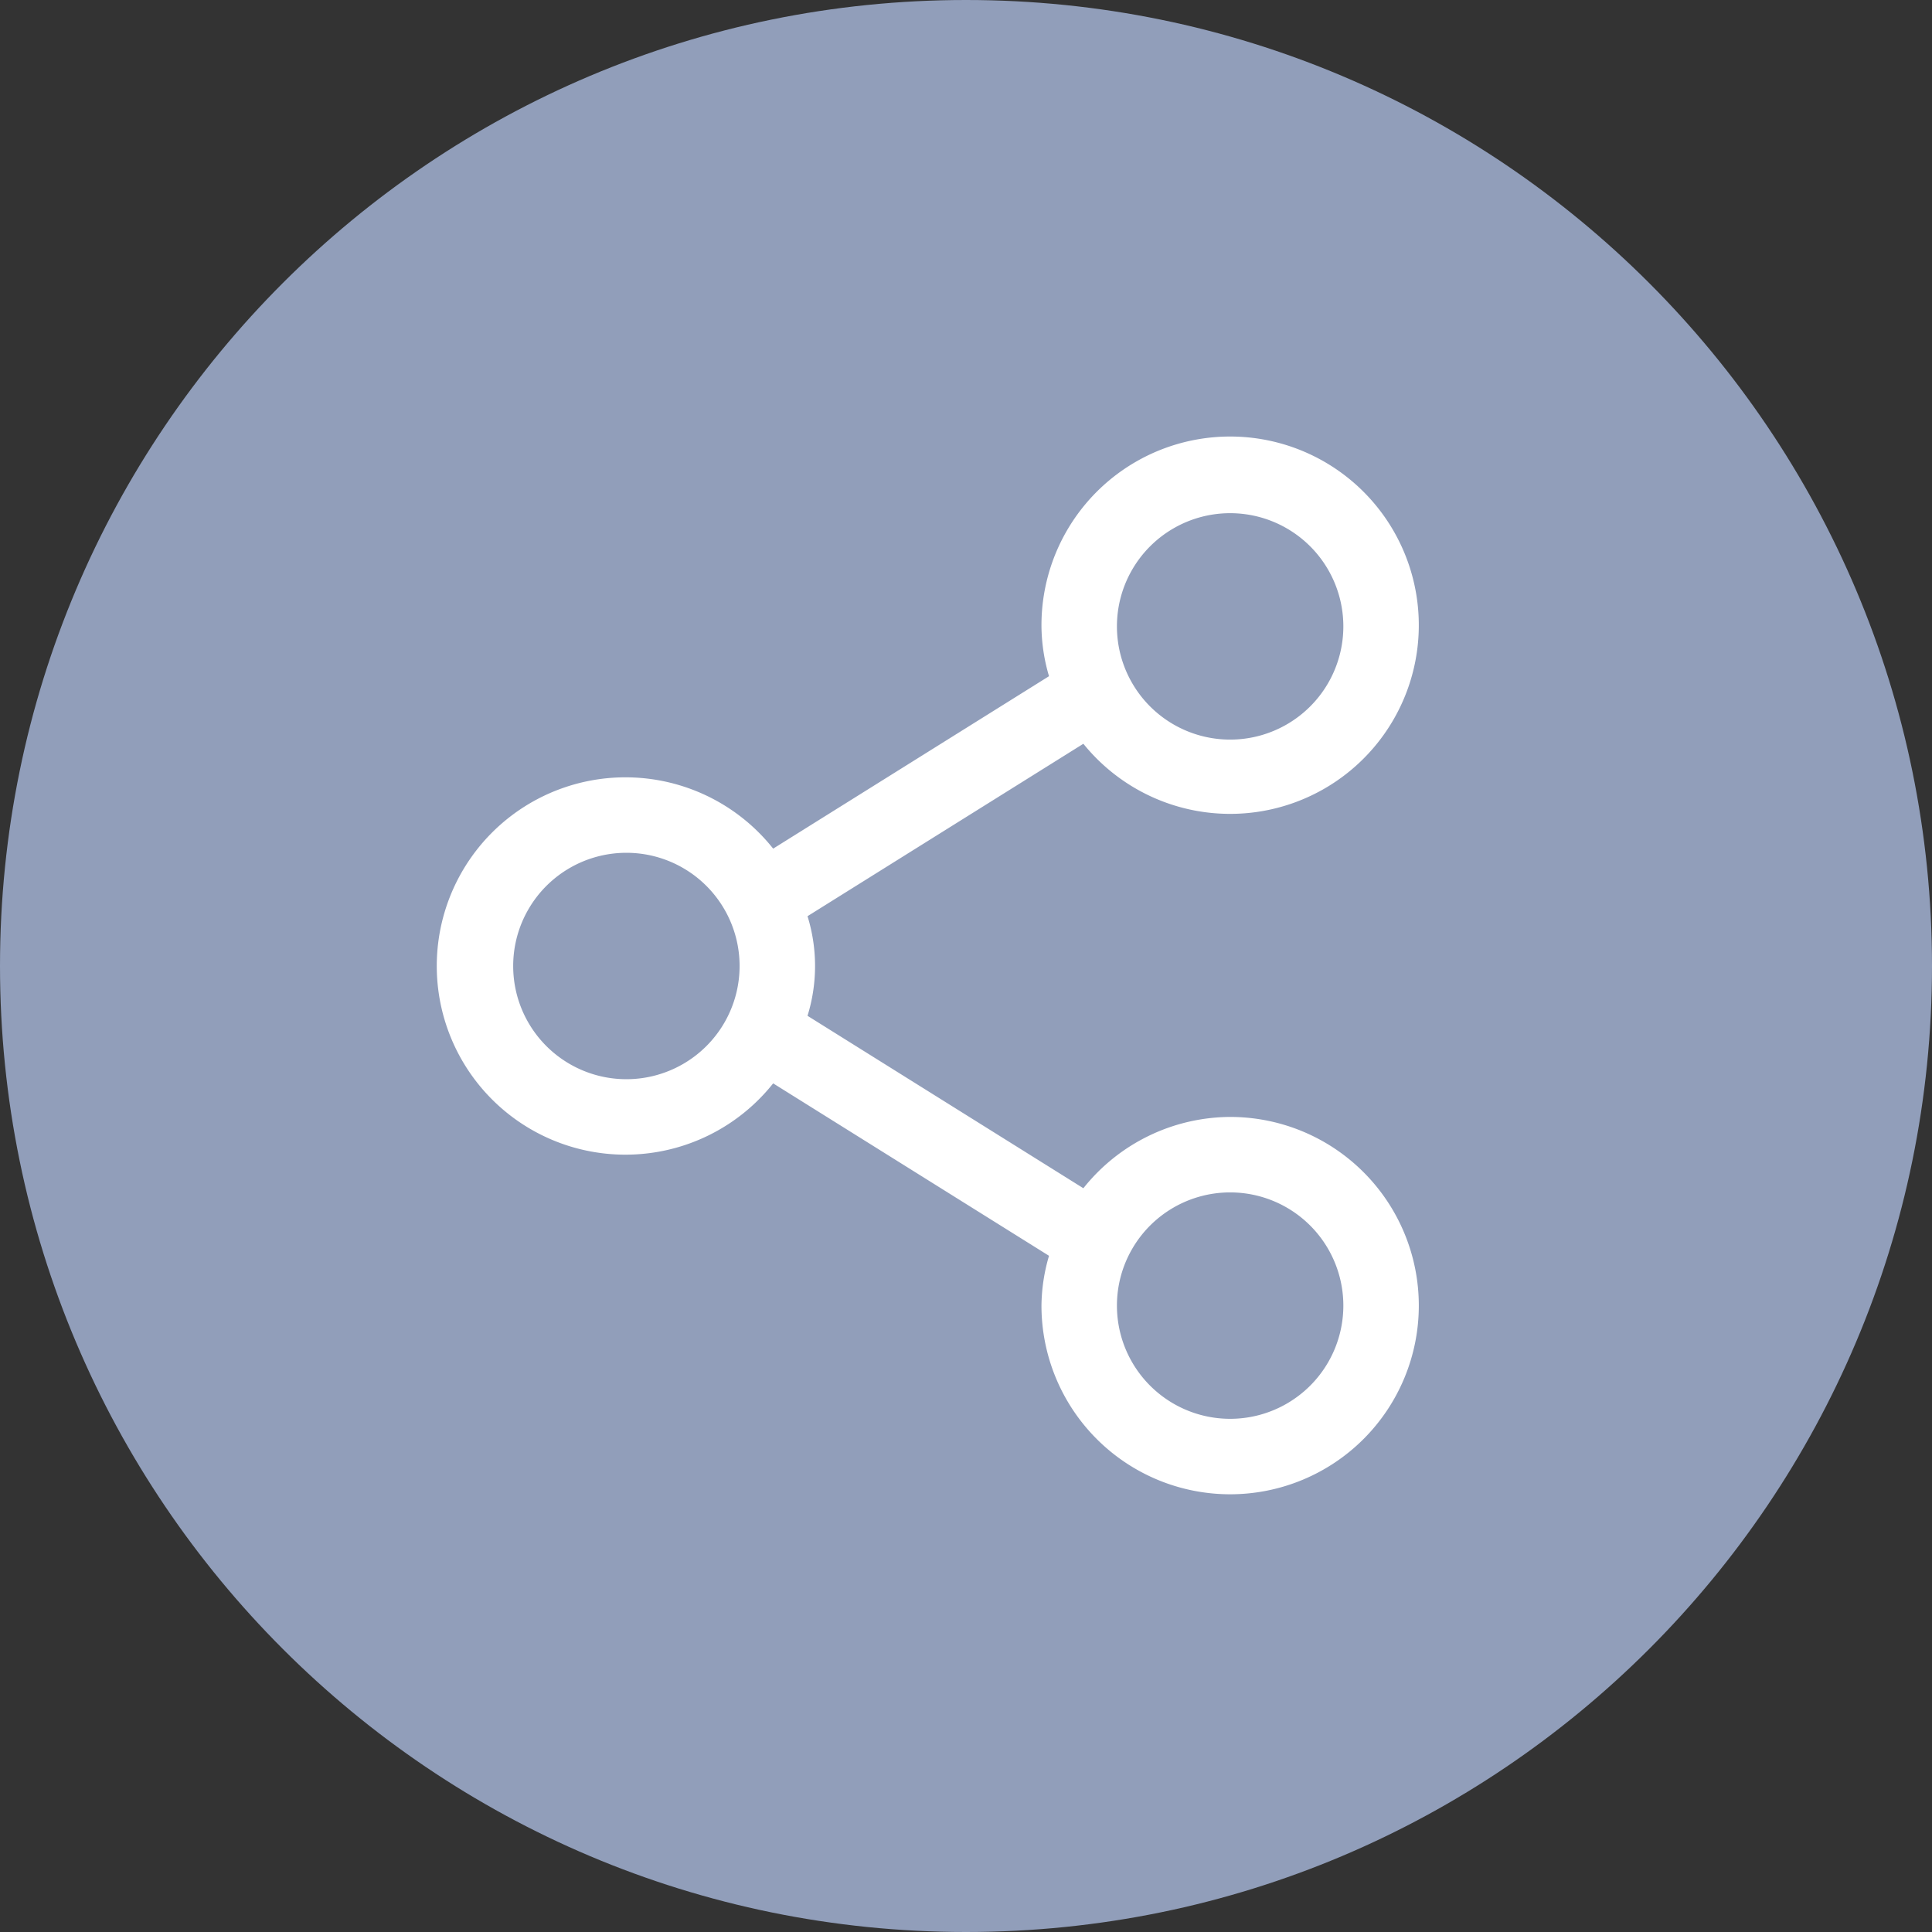 <svg width="32" height="32" viewBox="0 0 32 32" xmlns="http://www.w3.org/2000/svg">
    <rect x="0" y="0" width="32" height="32" fill="#333333" stroke="none"/>
    <g fill="none" fill-rule="evenodd">
        <path d="M0 16C0 7.163 7.163 0 16 0s16 7.163 16 16-7.163 16-16 16S0 24.837 0 16z" fill="#919EBA"/>
        <path d="M20.375 18.5a3.125 3.125 0 0 0-2.431 1.181l-4.569-2.856a2.787 2.787 0 0 0 0-1.65l4.569-2.856a3.125 3.125 0 1 0-.694-1.944c.003.28.045.557.125.825l-4.569 2.856a3.125 3.125 0 1 0 0 3.888l4.569 2.856c-.08.268-.122.546-.125.825a3.125 3.125 0 1 0 3.125-3.125zm0-10a1.875 1.875 0 1 1 0 3.75 1.875 1.875 0 0 1 0-3.75zm-10 9.375a1.875 1.875 0 1 1 0-3.75 1.875 1.875 0 0 1 0 3.75zm10 5.625a1.875 1.875 0 1 1 0-3.75 1.875 1.875 0 0 1 0 3.75z" fill="#FFF"/>
    </g>
</svg>
